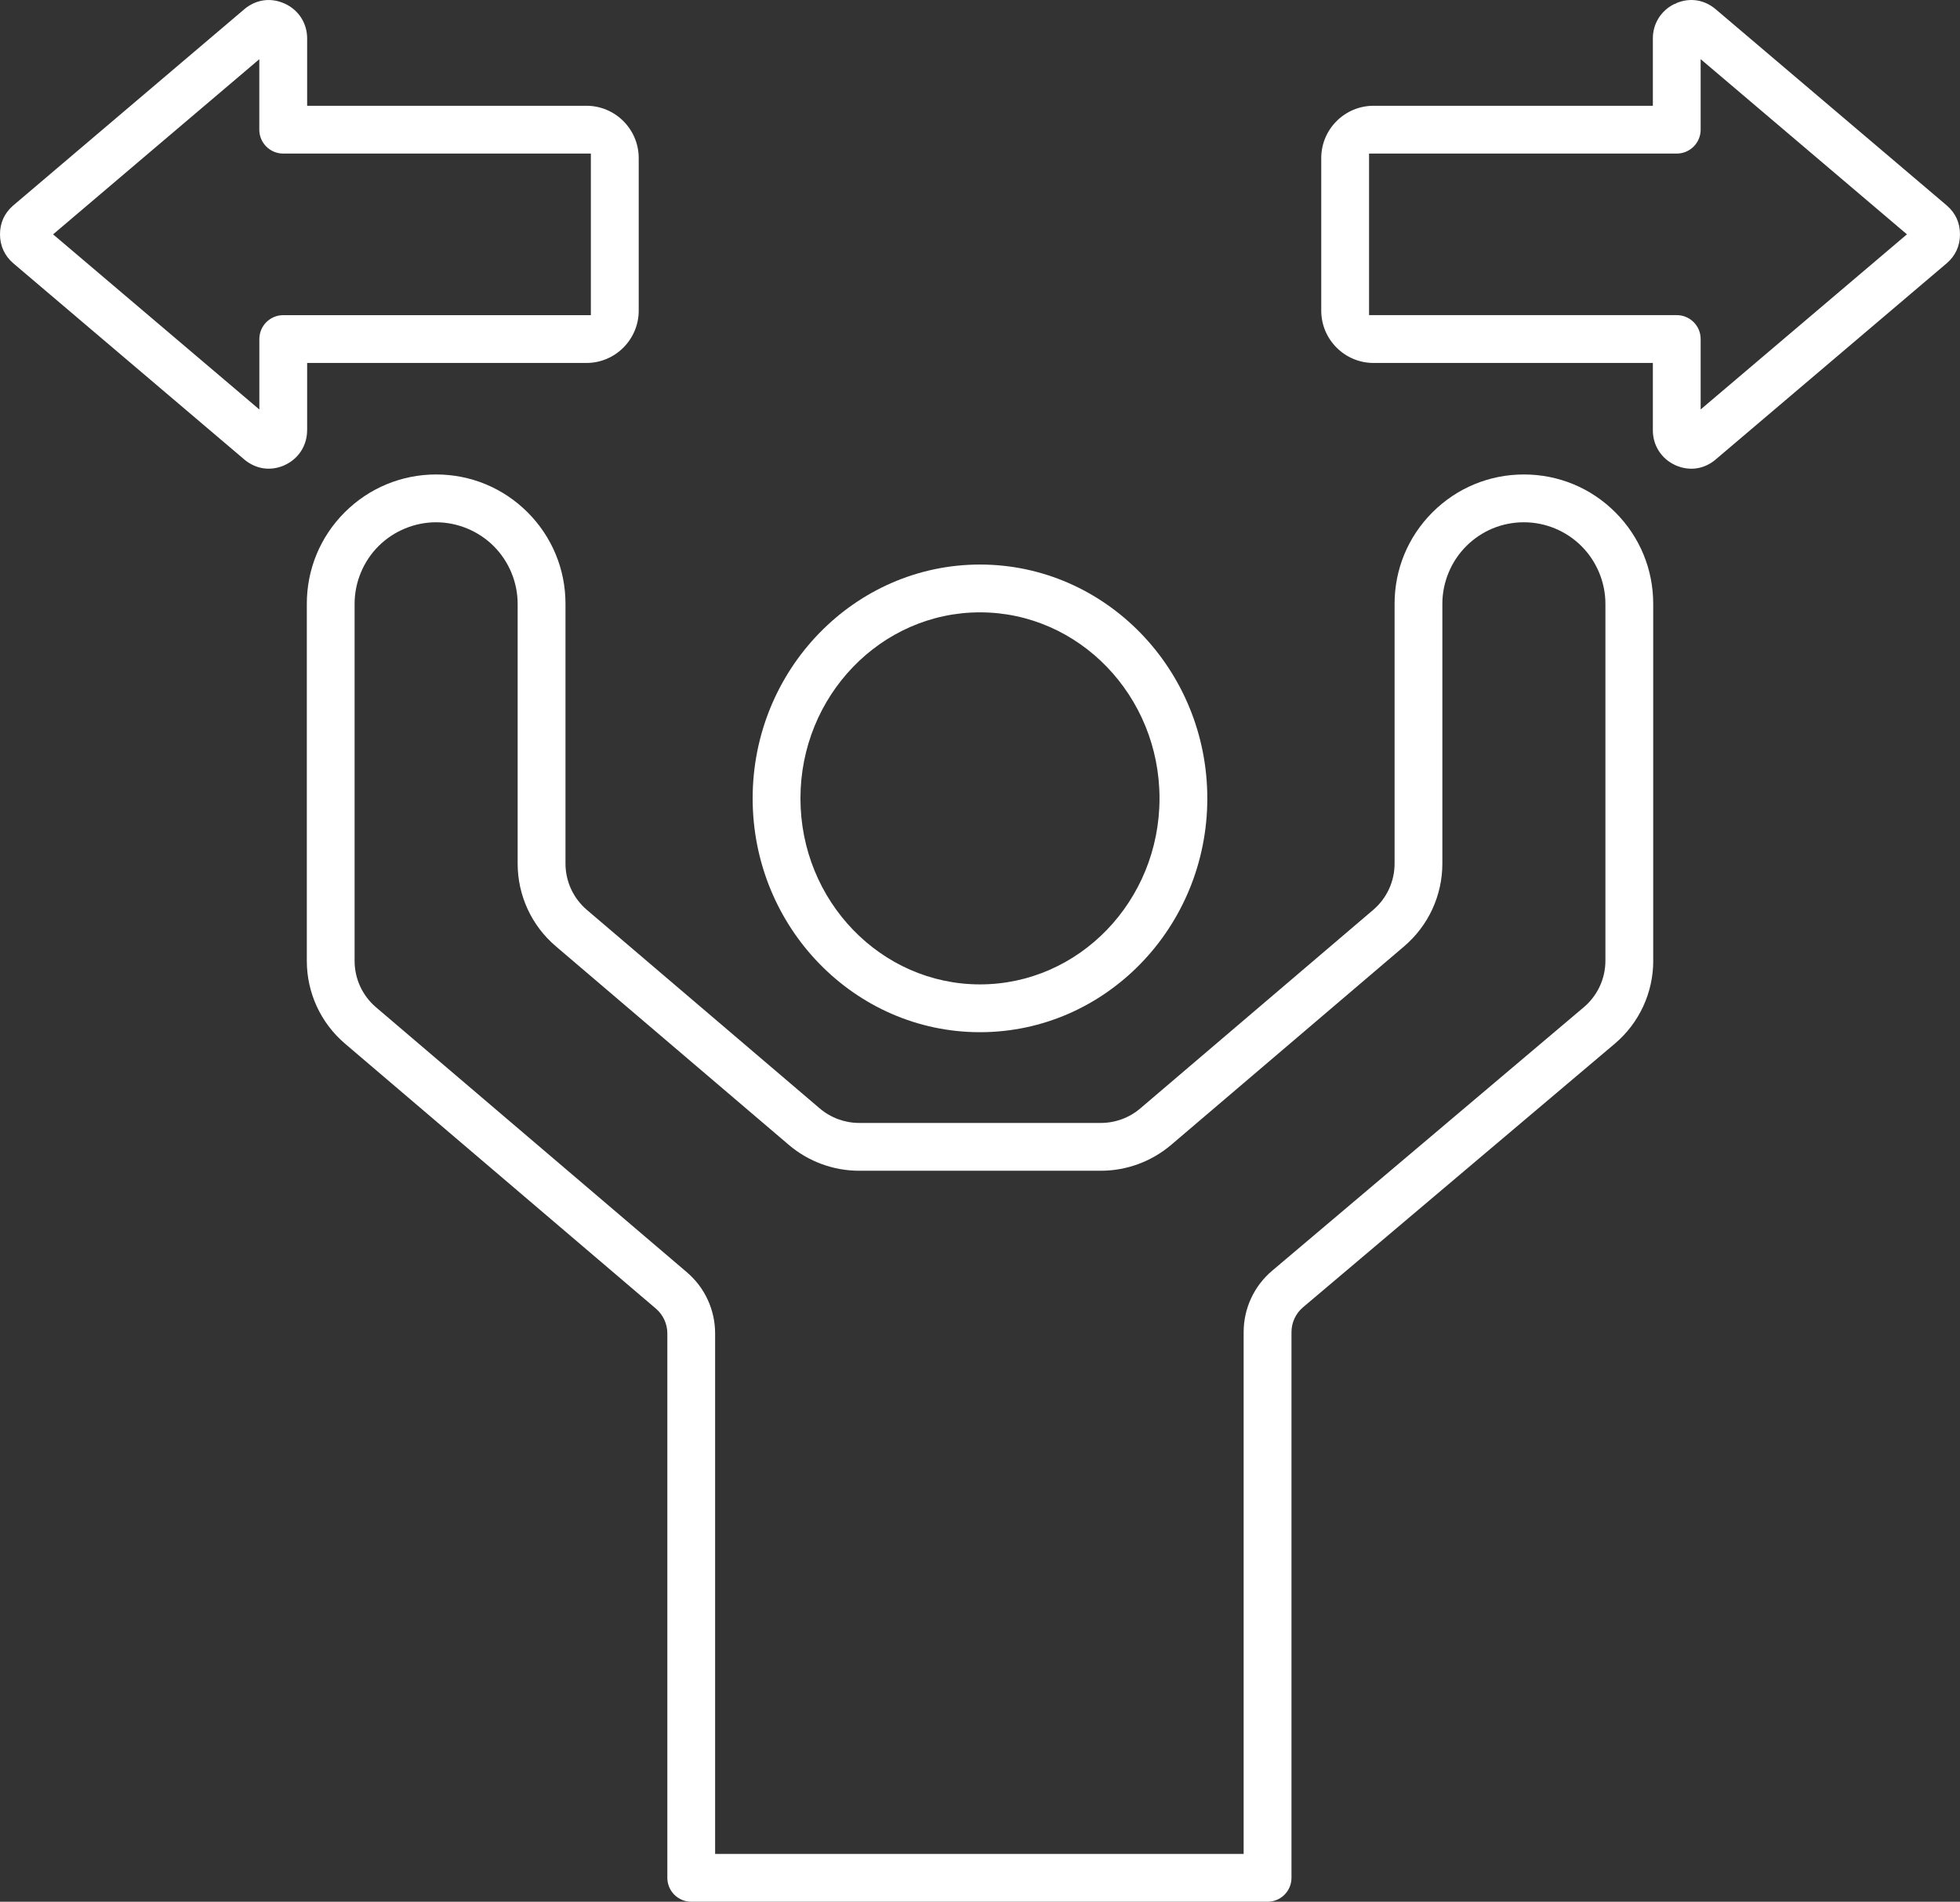 <svg xmlns="http://www.w3.org/2000/svg" id="b" data-name="Ebene 2" viewBox="0 0 492 477.37"><rect x="0" y="0" width="492" height="477.37" fill="#333333" stroke="none"/><g id="c" data-name="Ebene 2"><path d="M246,141.71c-31.47,0-57.07,26.33-57.07,58.7s25.6,58.69,57.07,58.69,57.06-26.33,57.06-58.69-25.6-58.7-57.06-58.7ZM246,247.1c-24.85,0-45.07-20.94-45.07-46.69s20.22-46.7,45.07-46.7,45.06,20.95,45.06,46.7-20.21,46.69-45.06,46.69Z" fill="#fff"></path><path d="M414.99,241.15v-89.59c0-8.67-3.38-16.82-9.51-22.96-6.13-6.13-14.28-9.5-22.95-9.5h0c-8.67,0-16.82,3.38-22.96,9.51-6.13,6.14-9.5,14.29-9.5,22.95v65.21c0,4.49-1.96,8.73-5.37,11.63l-58.46,49.83c-2.75,2.35-6.27,3.65-9.91,3.65h-60.64c-3.63,0-7.15-1.29-9.92-3.65l-58.45-49.83c-3.41-2.91-5.37-7.15-5.37-11.63v-65.21c0-8.66-3.38-16.82-9.51-22.96-6.14-6.13-14.29-9.5-22.95-9.5s-16.83,3.38-22.97,9.51c-6.13,6.14-9.5,14.29-9.5,22.95v89.65c0,8,3.49,15.57,9.59,20.77l78.03,66.5c1.83,1.57,2.88,3.84,2.88,6.24v136.65c0,3.31,2.69,6,6,6h144.67c3.31,0,6-2.69,6-6v-136.98c0-2.41,1.06-4.69,2.91-6.25l78.23-66.14c6.15-5.2,9.67-12.8,9.67-20.84ZM402.99,241.15c0,4.52-1.98,8.77-5.42,11.68l-78.23,66.14c-4.55,3.85-7.16,9.47-7.16,15.42v130.98h-132.67v-130.65c0-5.93-2.59-11.53-7.1-15.37l-78.03-66.51c-3.41-2.91-5.37-7.15-5.37-11.63v-89.65c0-5.39,2.19-10.67,6-14.47,3.81-3.81,9.08-5.99,14.46-5.99s10.66,2.19,14.47,6,6,9.08,6,14.46v65.21c0,8.01,3.49,15.58,9.59,20.77l58.45,49.82c4.93,4.21,11.22,6.52,17.7,6.52h60.64c6.48,0,12.76-2.32,17.69-6.52l58.46-49.82c6.09-5.19,9.59-12.76,9.59-20.77v-65.21c0-5.39,2.19-10.67,6-14.47,3.86-3.86,9-5.99,14.46-5.99s10.66,2.19,14.47,6,6,9.08,6,14.46v89.59Z" fill="#fff"></path><path d="M430.58,115.41l.25-.21,57.83-49.11c2.19-1.87,3.34-4.38,3.34-7.26s-1.1-5.31-3.27-7.21l-.15-.13L430.64,2.29c-2.86-2.39-6.41-2.93-9.81-1.52l-.1.11-.4.11c-3.37,1.64-5.43,4.93-5.43,8.64v16.92h-70.1c-7.25,0-13.14,5.89-13.14,13.13v38.29c0,7.25,5.89,13.14,13.14,13.14h70.1v16.92c0,3.77,2.13,7.1,5.55,8.69l.3.14c3.4,1.43,6.96.92,9.83-1.44ZM343.66,79.11v-40.56h77.24c3.31,0,6-2.69,6-6V14.85l9.92,8.42c13.1,11.13,31.94,27.12,40.07,34.03l1.79,1.52-51.78,43.96v-17.68c0-3.31-2.69-6-6-6h-77.24Z" fill="#fff"></path><path d="M77.1,108.03v-16.92h70.1c7.24,0,13.13-5.89,13.13-13.14v-38.29c0-7.24-5.89-13.13-13.13-13.13h-70.1V9.63c0-3.74-2.1-7.06-5.49-8.66l-.43-.19c-3.37-1.41-6.91-.88-9.77,1.46l-.1.09L3.21,51.67c-2.13,1.89-3.21,4.3-3.21,7.16s1.16,5.39,3.34,7.26l58.14,49.38c2.86,2.3,6.38,2.8,9.73,1.4h0s.32-.15.32-.15c3.43-1.59,5.56-4.92,5.56-8.69ZM71.1,79.11c-3.31,0-6,2.69-6,6v17.68l-3.29-2.8c-12.33-10.47-37.05-31.46-46.69-39.64l-1.8-1.52,1.79-1.52c4.79-4.07,13.34-11.33,22.25-18.9,8.94-7.59,18.24-15.49,24.44-20.75l3.29-2.8v17.69c0,3.31,2.69,6,6,6h77.23v40.56h-77.23Z" fill="#fff"></path></g></svg>
